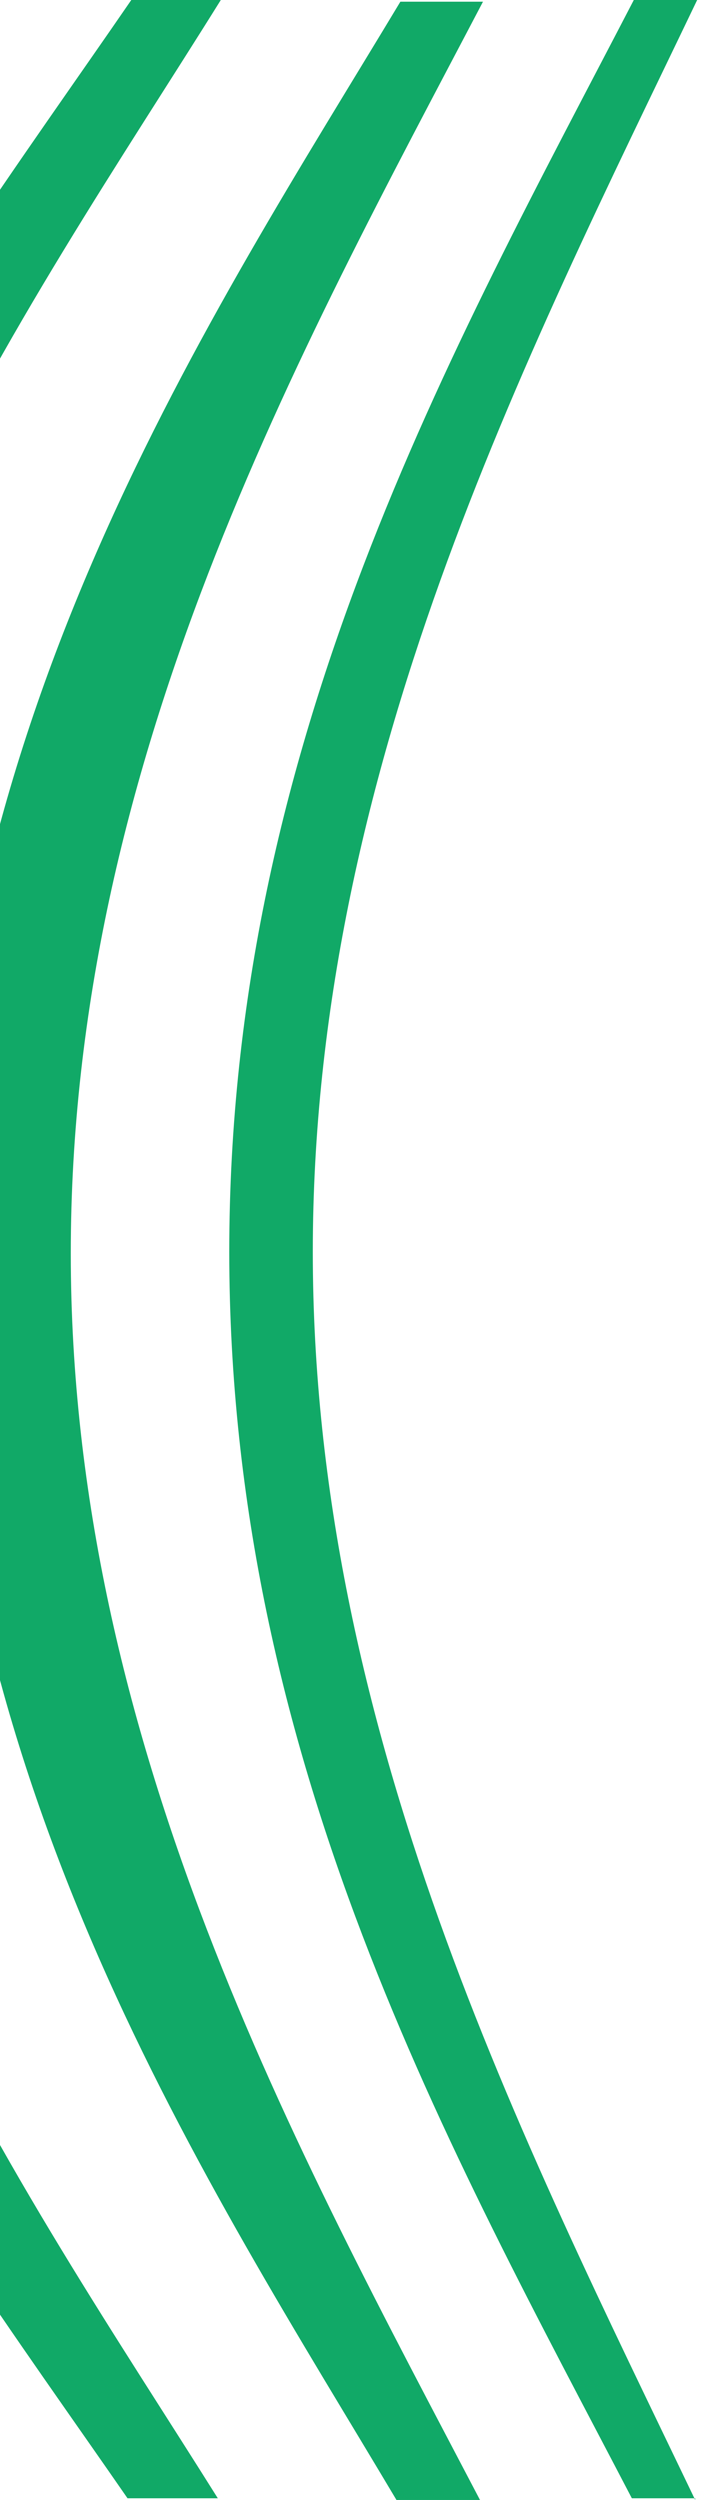 <?xml version="1.0" encoding="utf-8"?>
<!-- Generator: Adobe Illustrator 26.5.3, SVG Export Plug-In . SVG Version: 6.00 Build 0)  -->
<svg version="1.1" id="Ebene_1" xmlns="http://www.w3.org/2000/svg" xmlns:xlink="http://www.w3.org/1999/xlink" x="0px" y="0px"
	 viewBox="0 0 547.2 1920" style="enable-background:new 0 0 547.2 1920;" xml:space="preserve">
<style type="text/css">
	.st0{fill:#11A967;}
</style>
<path class="st0" d="M534.3,1920c-132.9-277-293.9-590.7-293.9-958.6C240.5,592,402.9,277,535.8,0h-48.7
	C347.5,268.9,176.2,568.9,176.2,961.4c0,391.1,169.8,689.8,309.4,957.3h48.7V1920z"/>
<path class="st0" d="M100.9,0C-61.5,236.3-313.3,562.1-313.3,961.4c0,397.9,248.8,722.4,411.3,957.3h69.4
	C17.5,1679.7-201,1376.9-201,961.4c0-418.2,220.8-721,370.7-961.4L100.9,0L100.9,0z"/>
<path class="st0" d="M304.7,1920h64.2C228.7,1652.5,54.4,1338.8,54.4,962.7c0-378.8,175.7-692.5,316.8-961.4h-63.5
	C162.2,243.1-44.5,549.9-44.5,961.4C-44.5,1371.4,160,1676.9,304.7,1920"/>
</svg>
